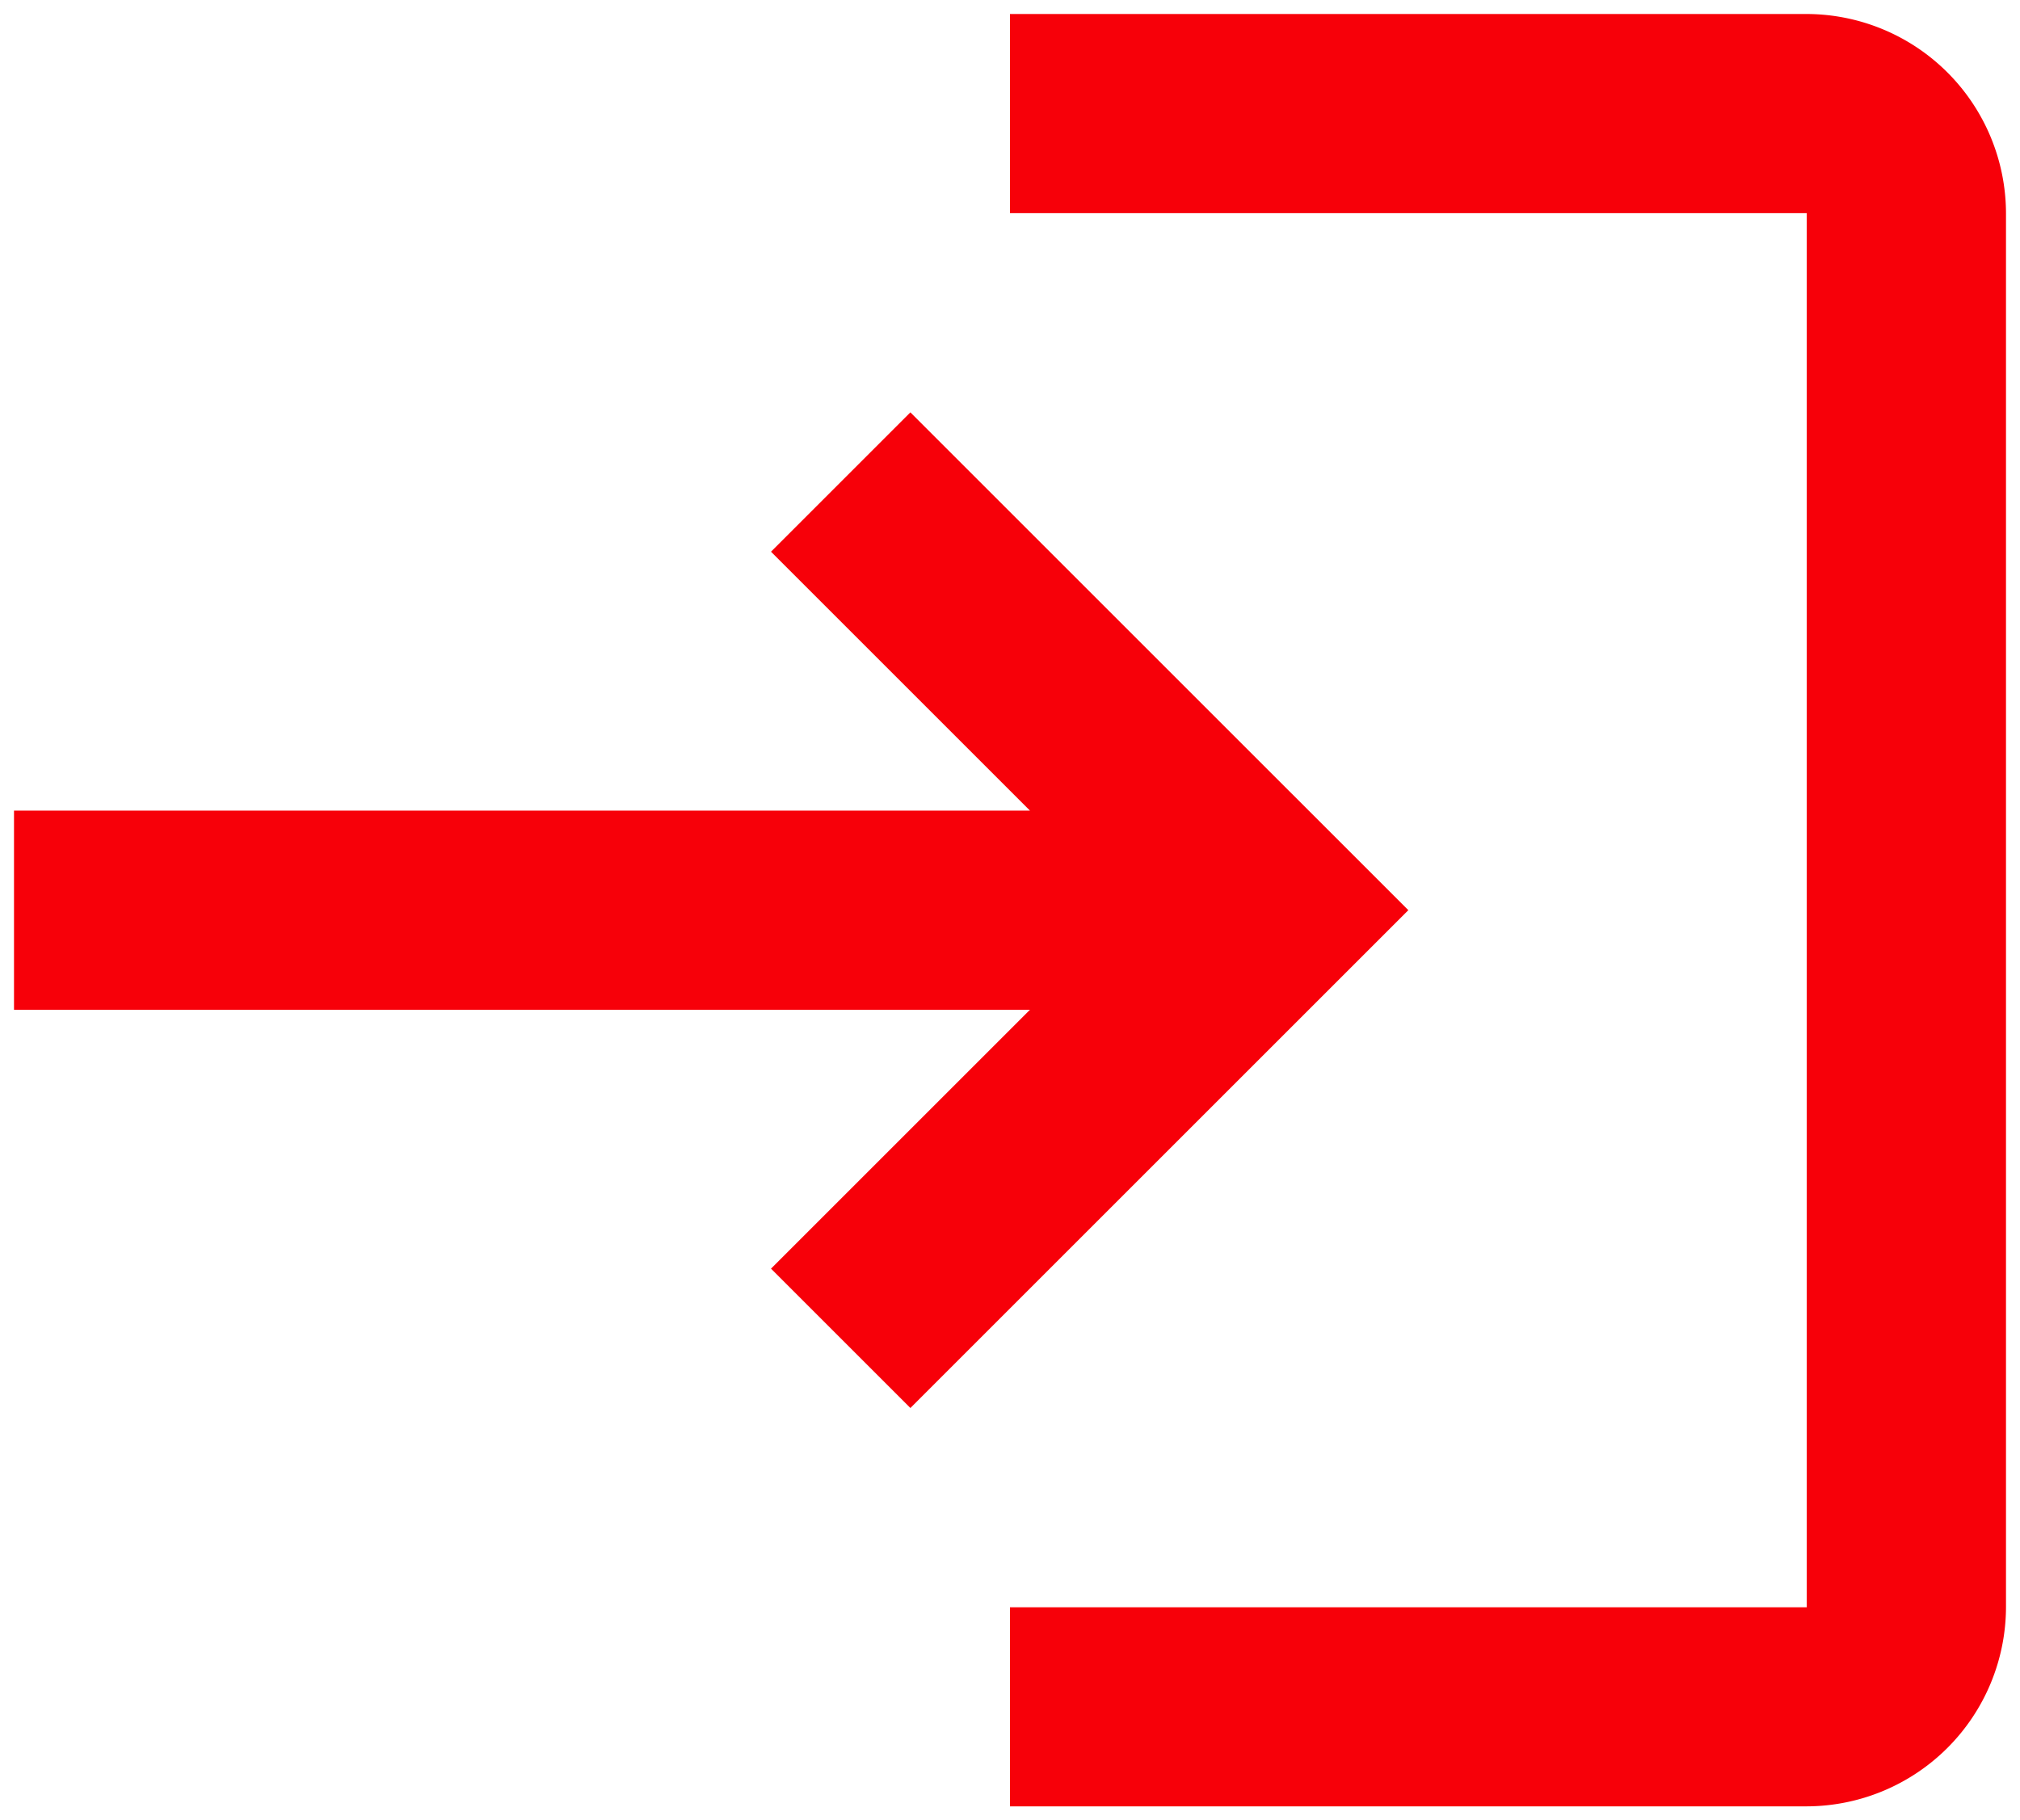 <svg xmlns="http://www.w3.org/2000/svg" width="18.028" height="16.25" viewBox="0 0 18.028 16.25"><defs></defs><g transform="translate(-1.875 -2.875)"><path fill="#f70009" class="a" d="M10,6.556,8.756,7.8l2.311,2.311H2v1.778h9.067L8.756,14.2,10,15.444,14.444,11Zm8,10.667H10.889V19H18a1.783,1.783,0,0,0,1.778-1.778V4.778A1.783,1.783,0,0,0,18,3H10.889V4.778H18Z"/></g></svg>